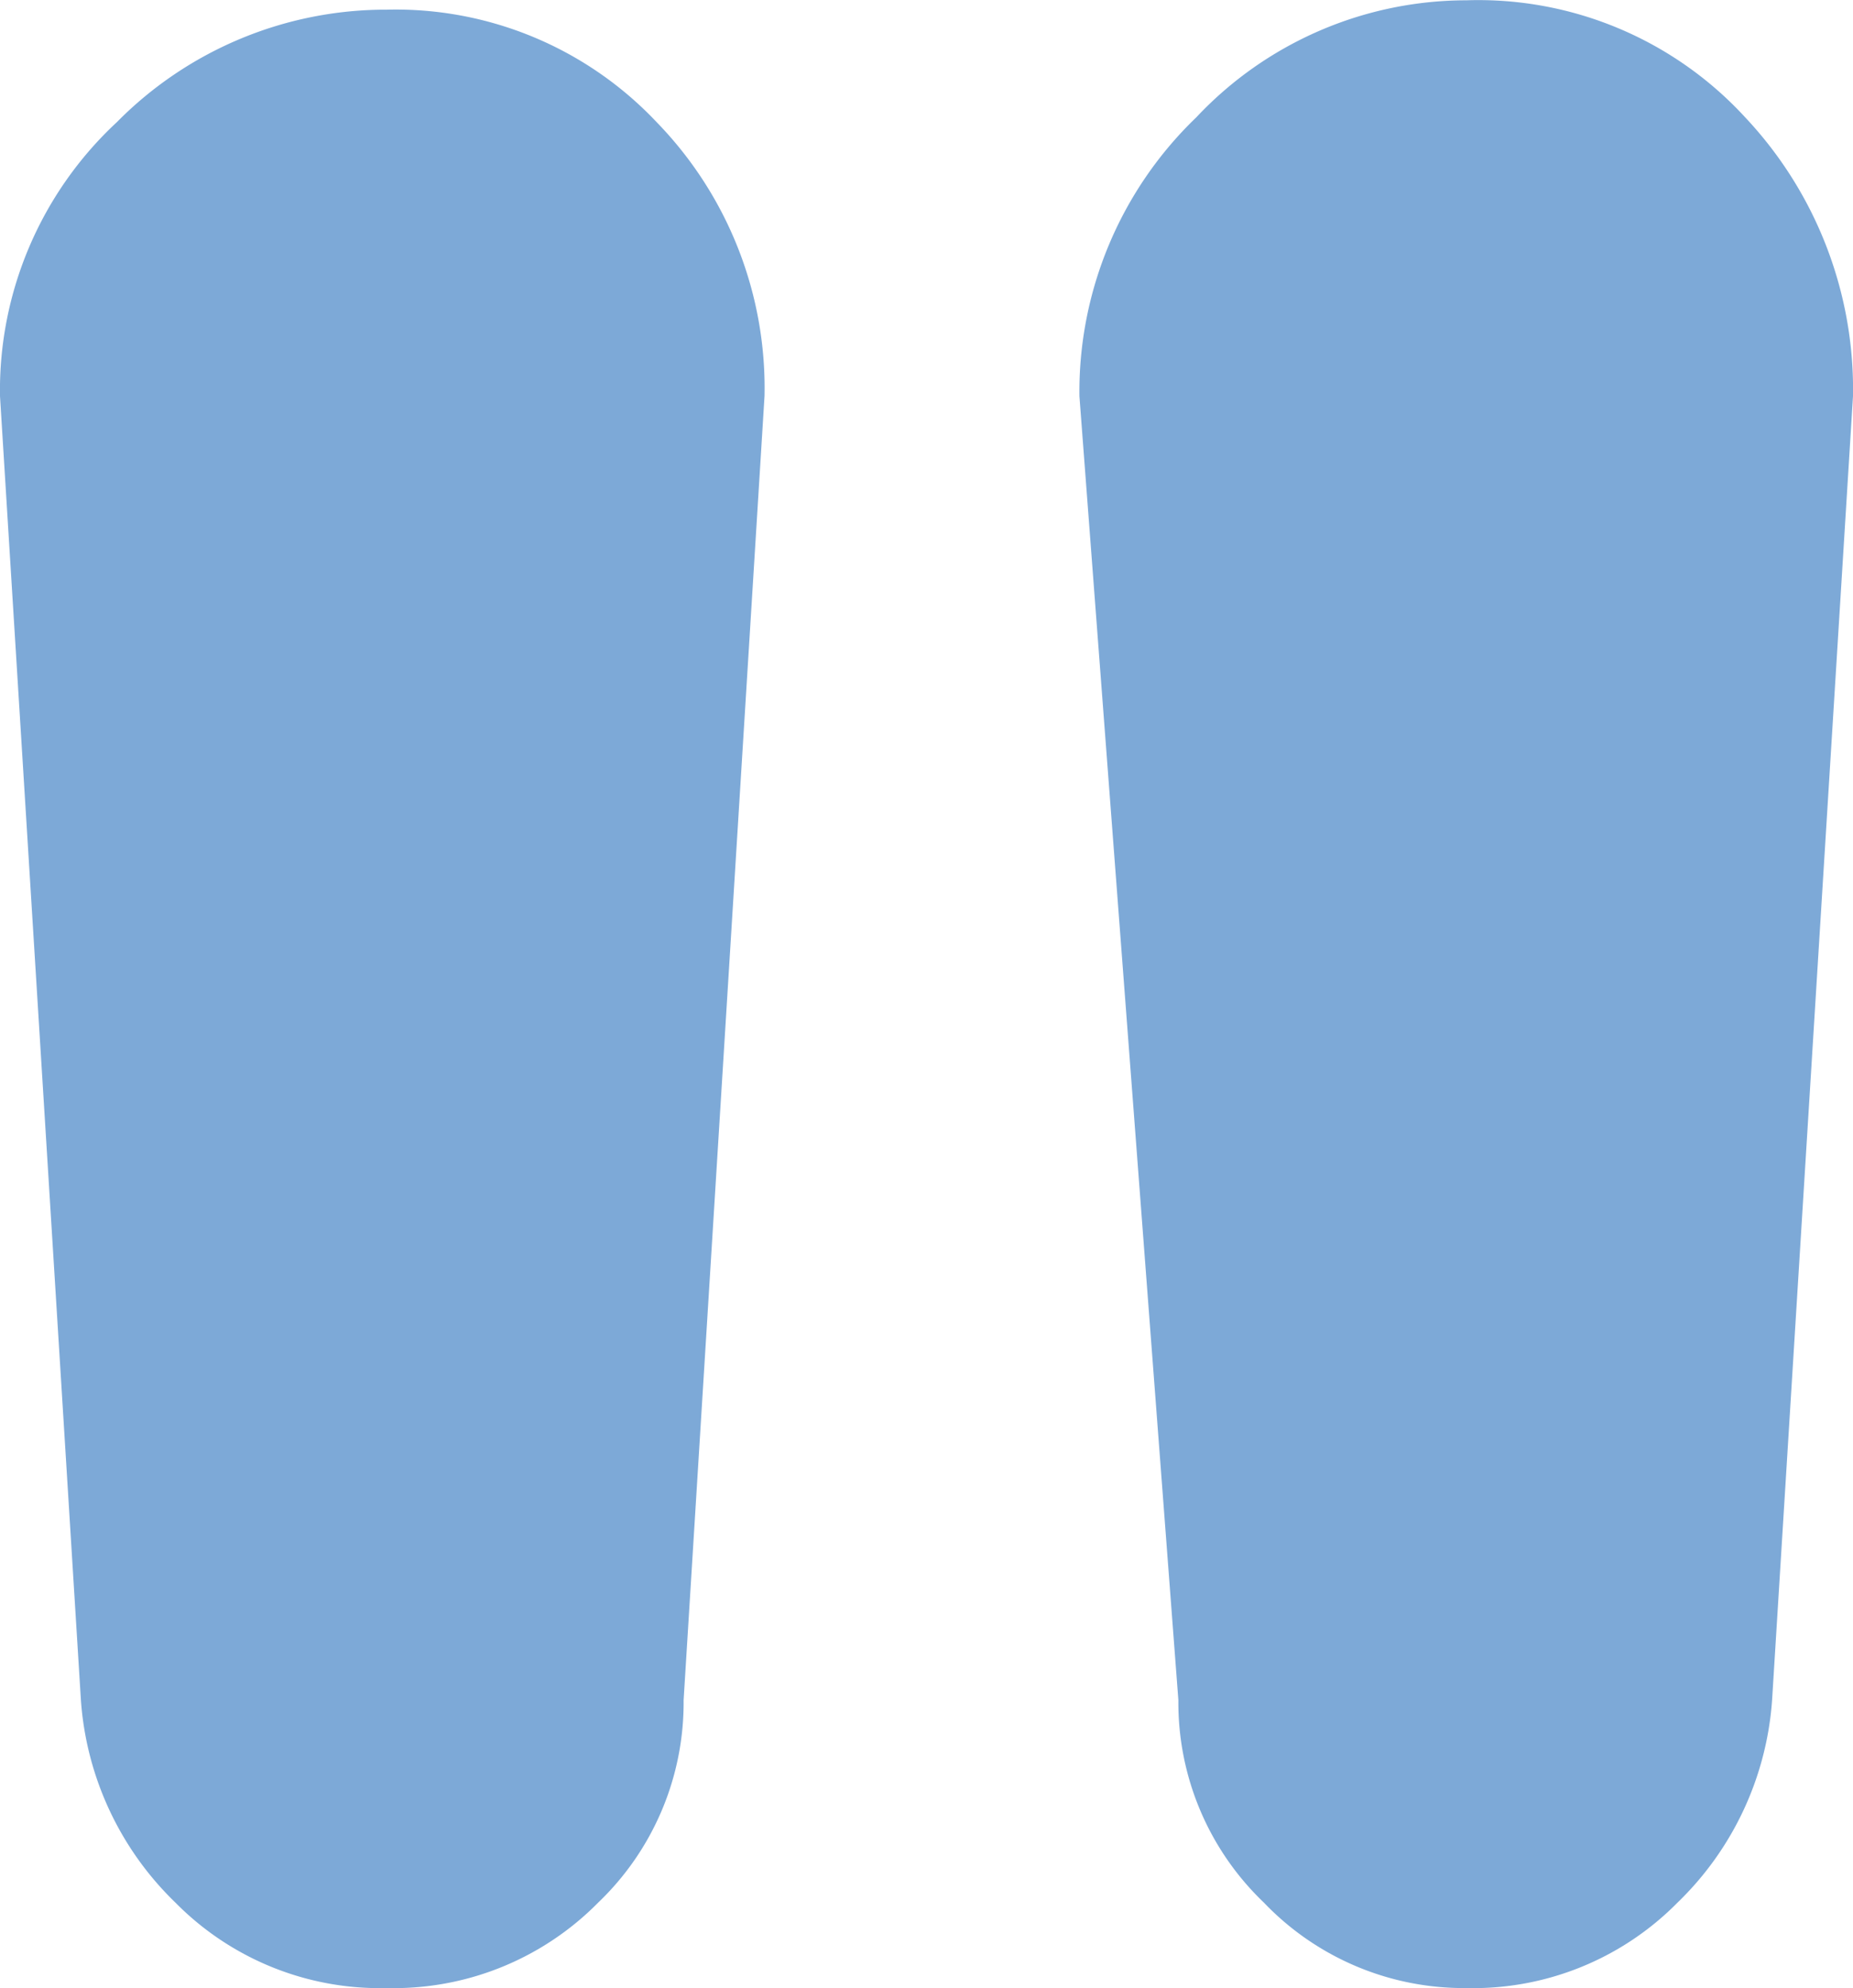 <svg xmlns="http://www.w3.org/2000/svg" width="24.344" height="26.117" viewBox="0 0 24.344 26.117"><path d="M7.124-69.287A3.634,3.634,0,0,1,4.465-70.41a3.634,3.634,0,0,1-1.123-2.659L2.042-90.2a5,5,0,0,1,1.536-3.663A4.87,4.87,0,0,1,7.124-95.4a4.759,4.759,0,0,1,3.663,1.536A5.216,5.216,0,0,1,12.205-90.2L11.142-73.069A4.1,4.1,0,0,1,9.9-70.41,3.772,3.772,0,0,1,7.124-69.287Zm-14.181,0A3.772,3.772,0,0,1-9.835-70.41a4.1,4.1,0,0,1-1.241-2.659L-12.139-90.2a4.81,4.81,0,0,1,1.536-3.6,4.965,4.965,0,0,1,3.545-1.477,4.712,4.712,0,0,1,3.545,1.477,5.01,5.01,0,0,1,1.418,3.6L-3.158-73.069A3.634,3.634,0,0,1-4.28-70.41,3.772,3.772,0,0,1-7.057-69.287Z" transform="translate(12.139 95.404)" fill="#7da9d7"/></svg>